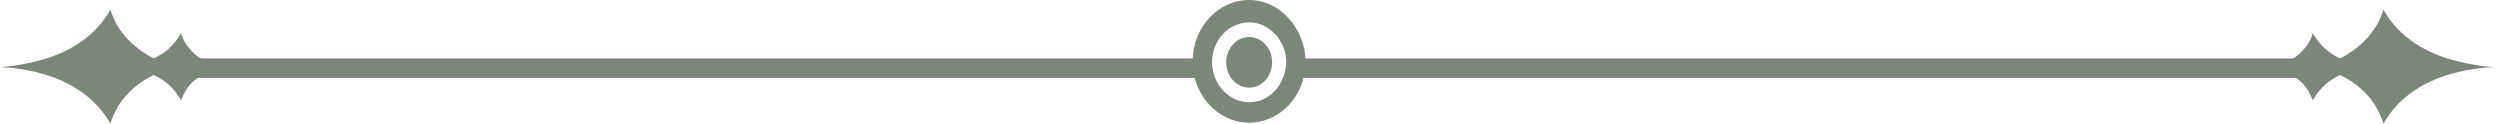 <svg width="283" height="14" viewBox="0 0 283 14" fill="none" xmlns="http://www.w3.org/2000/svg">
<path d="M141.406 9.921C142.842 9.921 144.006 8.637 144.006 7.055C144.006 5.472 142.842 4.189 141.406 4.189C139.97 4.189 138.806 5.472 138.806 7.055C138.806 8.637 139.97 9.921 141.406 9.921Z" fill="#7C867B"/>
<path d="M141.405 0C137.905 0 135.005 3.086 135.005 6.944C135.005 10.802 137.905 13.889 141.405 13.889C144.905 13.889 147.805 10.802 147.805 6.944C147.705 3.197 144.905 0 141.405 0ZM141.405 11.574C139.105 11.574 137.205 9.48 137.205 7.055C137.205 4.519 139.105 2.535 141.405 2.535C143.705 2.535 145.605 4.63 145.605 7.055C145.505 9.59 143.705 11.574 141.405 11.574Z" fill="#7C867B"/>
<path d="M277.405 6.724C274.705 5.952 271.605 4.299 269.805 1.102C268.905 3.968 266.805 5.622 264.905 6.614C263.705 6.063 262.605 5.181 261.805 3.748C261.505 4.85 260.905 5.511 260.205 6.173C259.305 6.944 258.205 7.275 257.005 7.275V7.936C258.405 7.936 259.705 8.488 260.705 9.48C261.205 10.031 261.505 10.582 261.805 11.354C262.605 9.921 263.705 9.039 264.905 8.488C266.705 9.369 268.905 11.023 269.805 13.999C271.605 10.802 274.705 9.149 277.405 8.377C280.105 7.606 282.305 7.606 282.305 7.606C282.305 7.606 280.105 7.496 277.405 6.724Z" fill="#7C867B"/>
<path d="M260.005 6.614H146.005V8.818H260.005V6.614Z" fill="#7C867B"/>
<path d="M4.9 6.724C7.6 5.952 10.7 4.299 12.5 1.102C13.4 3.968 15.5 5.622 17.4 6.614C18.6 6.063 19.7 5.181 20.5 3.748C20.8 4.85 21.4 5.511 22.1 6.173C23 6.944 24.1 7.275 25.3 7.275V7.936C23.9 7.936 22.6 8.488 21.6 9.48C21.1 10.031 20.8 10.582 20.5 11.354C19.7 9.921 18.6 9.039 17.4 8.488C15.6 9.369 13.4 11.023 12.5 13.999C10.7 10.802 7.6 9.149 4.9 8.377C2.2 7.606 -0 7.606 -0 7.606C-0 7.606 2.2 7.496 4.9 6.724Z" fill="#7C867B"/>
<path d="M22.3 6.614H136.3V8.818H22.3V6.614Z" fill="#7C867B"/>
</svg>
